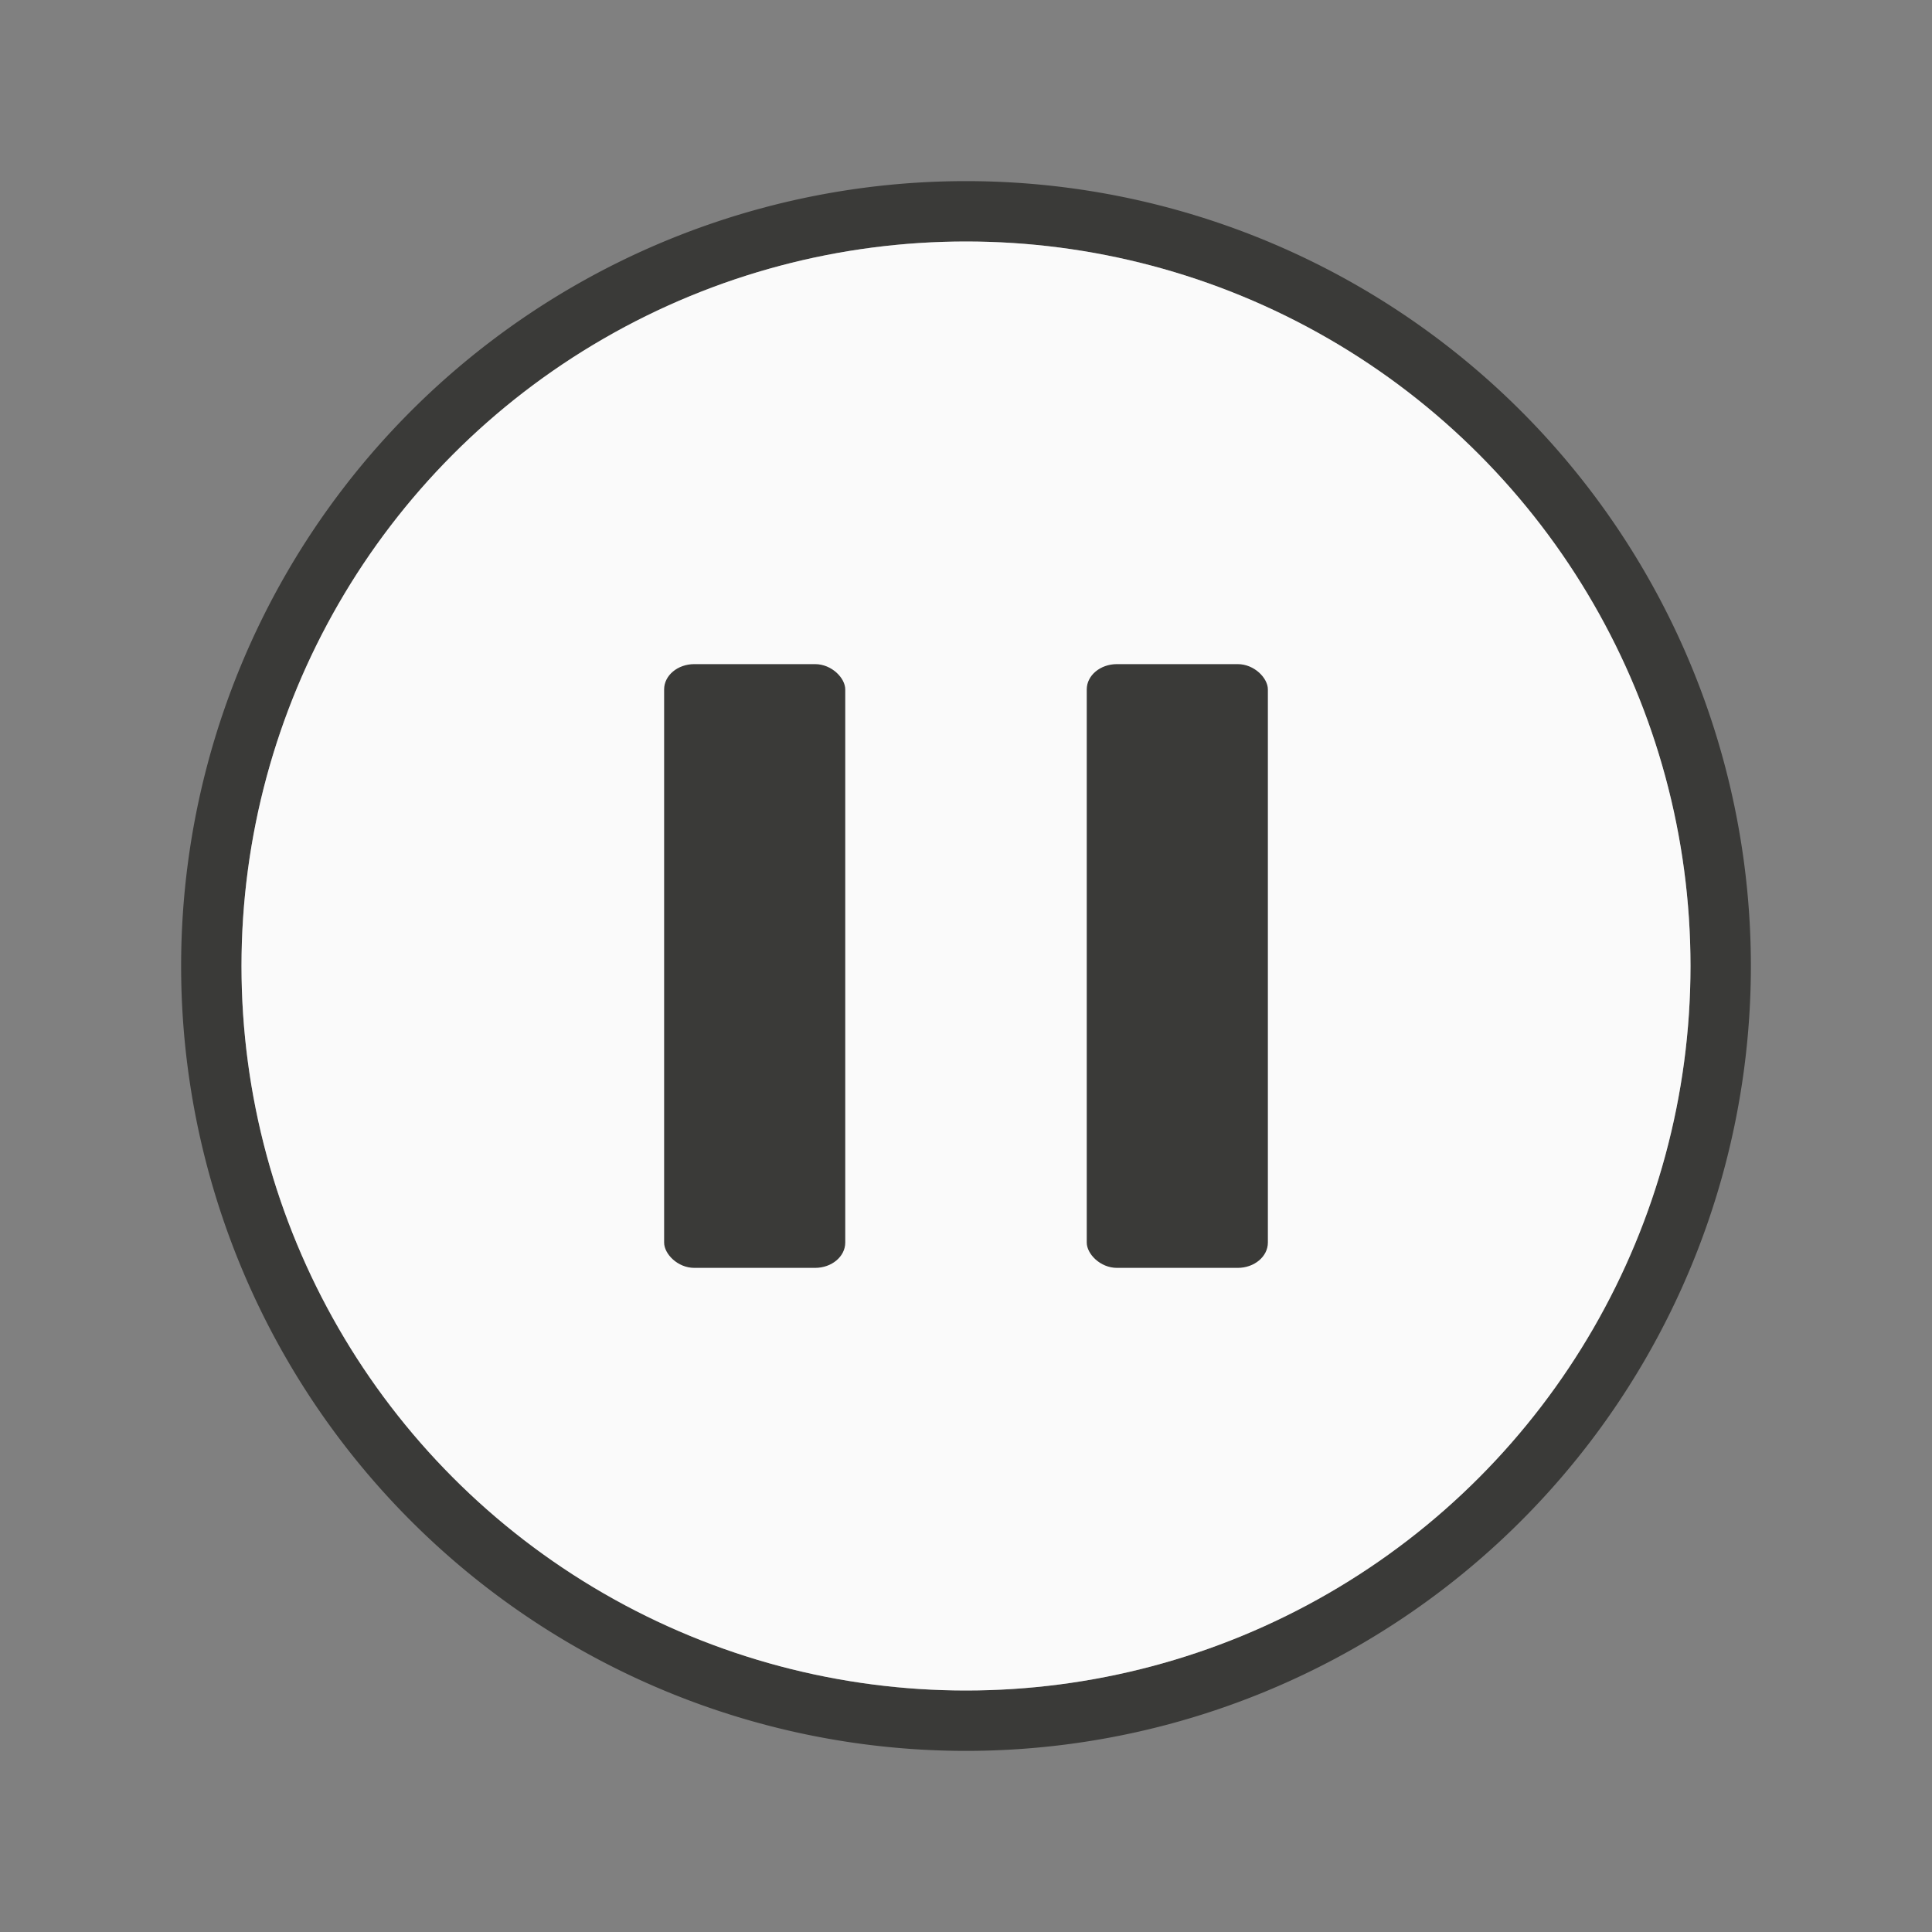 <svg viewBox="0 0 32 32" xmlns="http://www.w3.org/2000/svg"><rect x="0" y="0" width="32" height="32" fill="#808080" stroke="none"/><path d="m16 3a13 13 0 0 0 -13 13 13 13 0 0 0 13 13 13 13 0 0 0 13-13 13 13 0 0 0 -13-13zm0 1a12 12 0 0 1 12 12 12 12 0 0 1 -12 12 12 12 0 0 1 -12-12 12 12 0 0 1 12-12z" fill="#3a3a38"/><circle cx="16" cy="16" fill="#fafafa" r="12"/><g fill="#3a3a38" stroke-width="1.005"><rect height="10" rx=".5" ry=".419" width="3" x="11" y="11"/><rect height="10" rx=".5" ry=".419" width="3" x="18" y="11"/></g></svg>